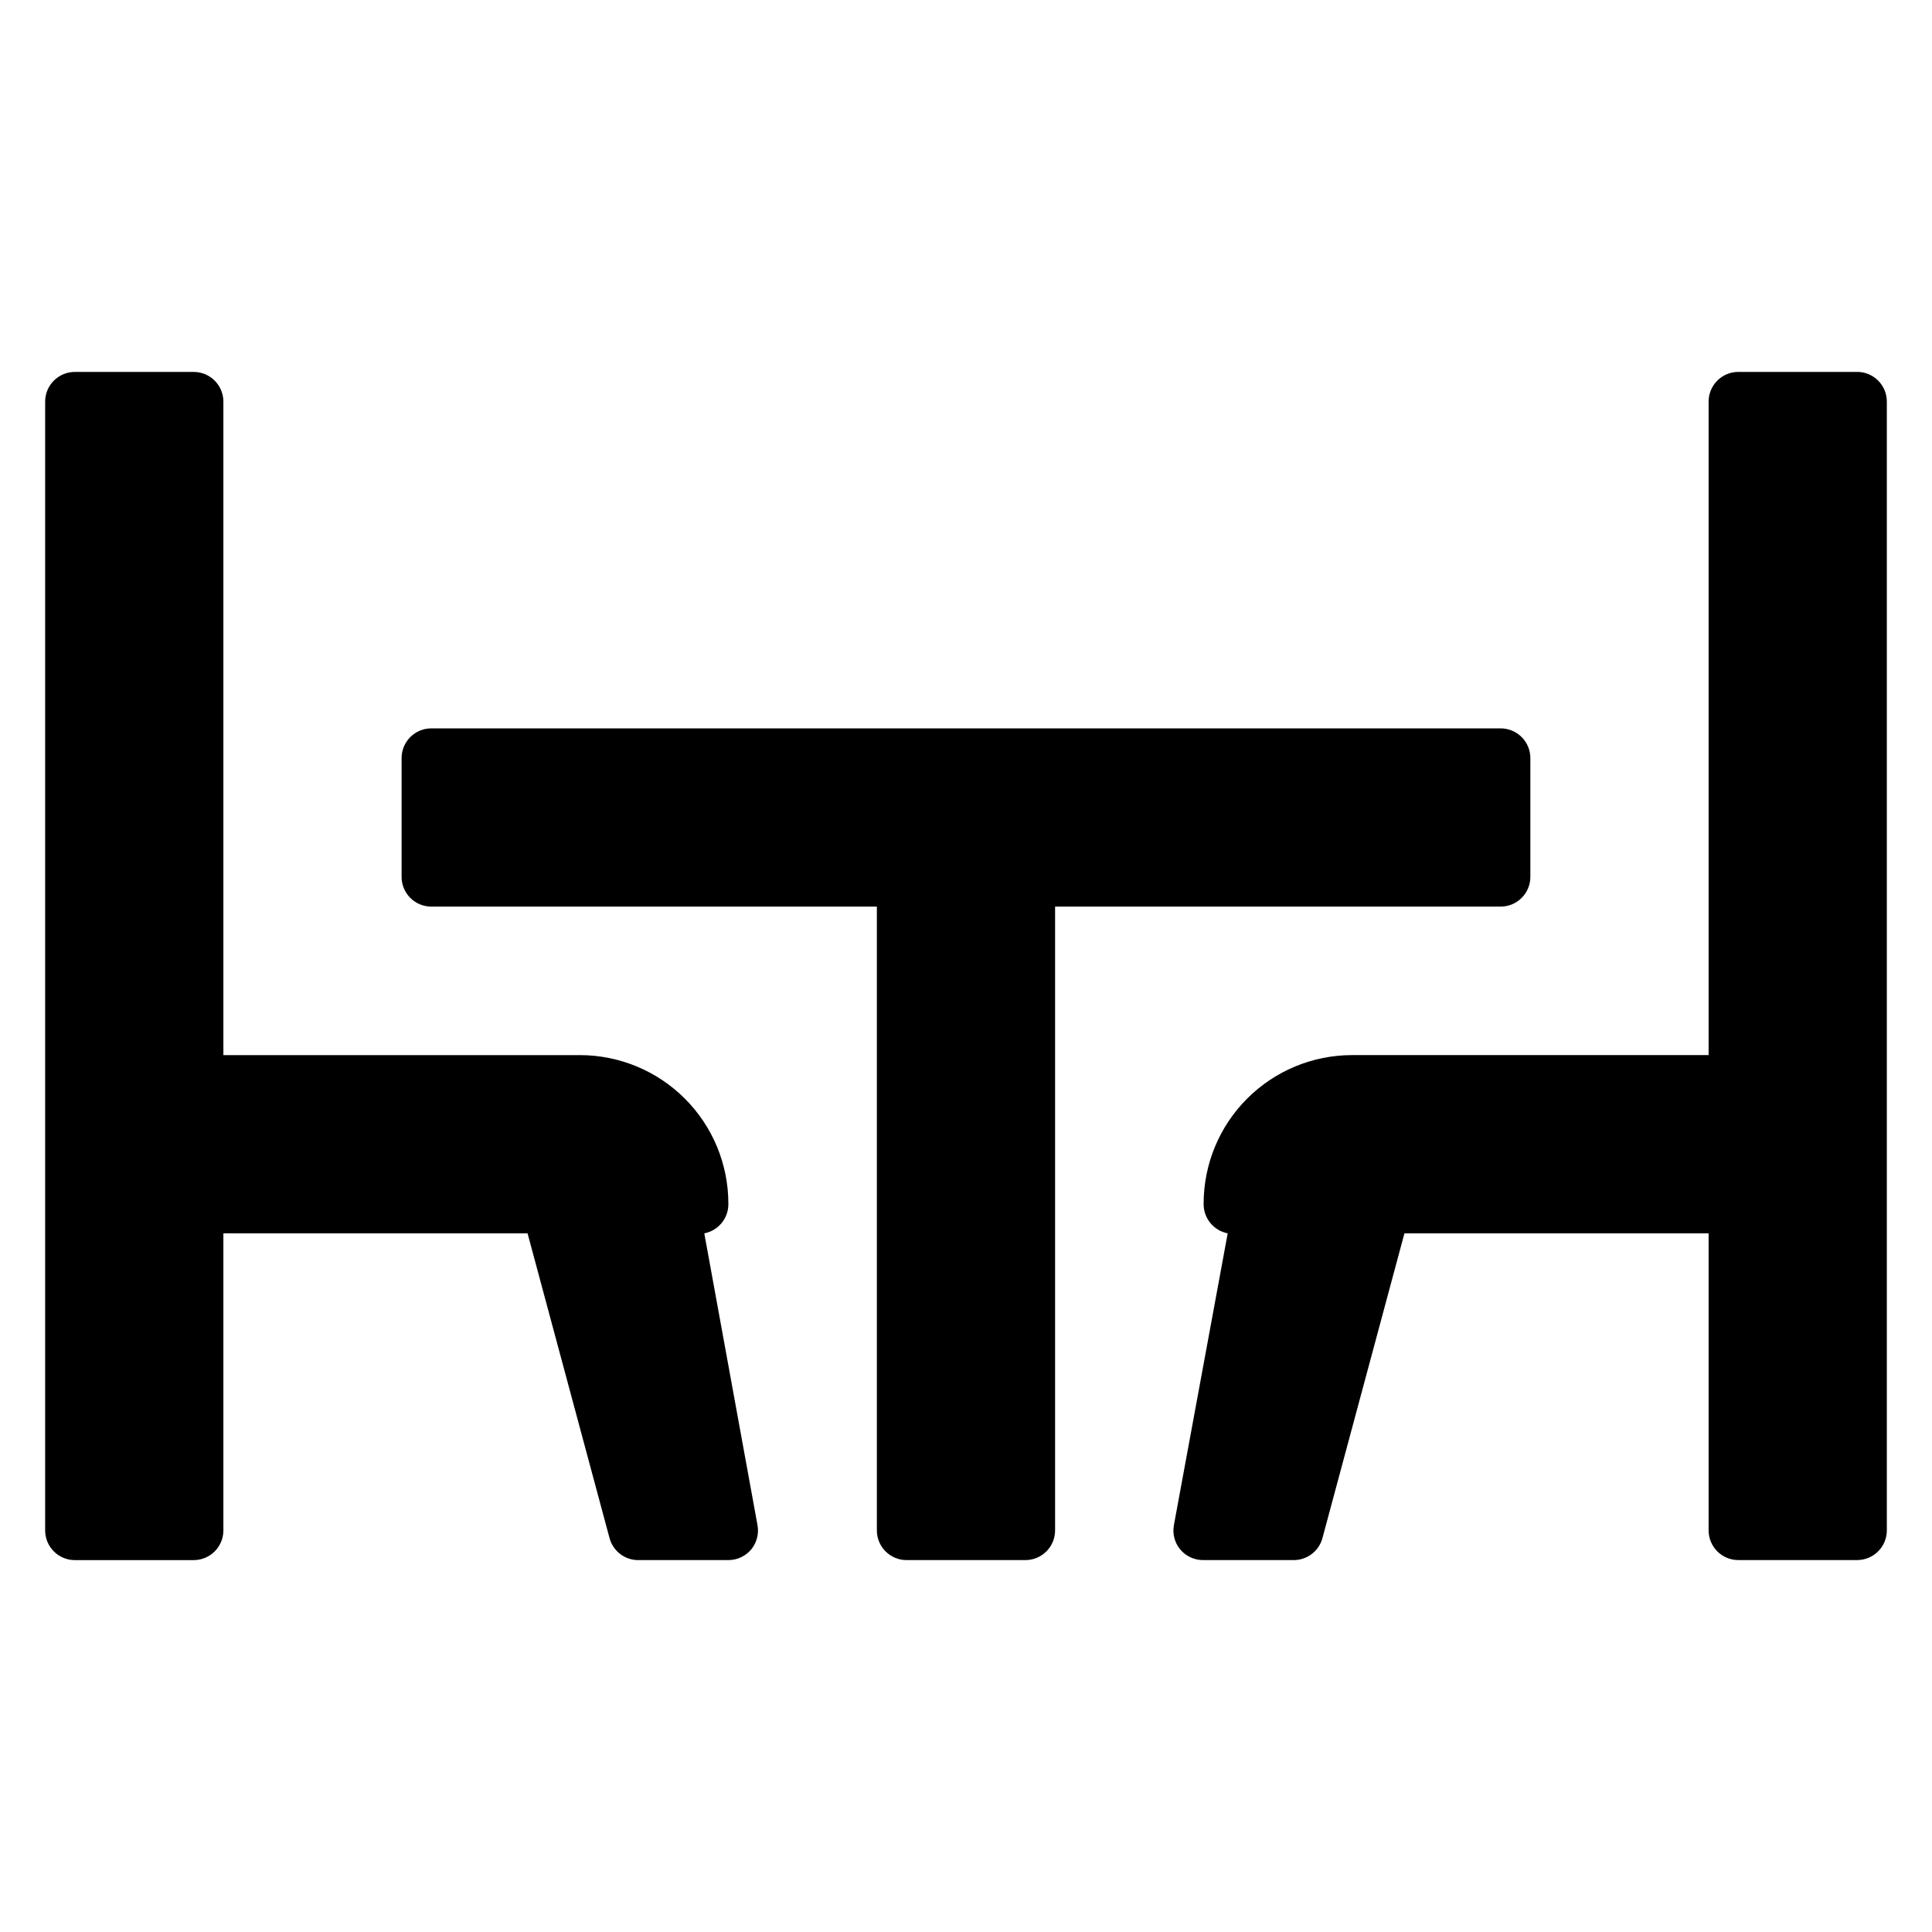 <?xml version="1.0" encoding="UTF-8"?>
<!-- Uploaded to: ICON Repo, www.svgrepo.com, Generator: ICON Repo Mixer Tools -->
<svg fill="#000000" width="800px" height="800px" version="1.1" viewBox="144 144 512 512" xmlns="http://www.w3.org/2000/svg">
 <g>
  <path d="m384.25 557.44h31.488c2.09 0 4.09-0.828 5.566-2.305 1.477-1.477 2.305-3.477 2.305-5.566v-165.31h118.08c2.086 0 4.09-0.828 5.566-2.305 1.477-1.477 2.305-3.481 2.305-5.566v-31.488c0-2.09-0.828-4.09-2.305-5.566-1.477-1.477-3.481-2.305-5.566-2.305h-283.39c-4.348 0-7.871 3.523-7.871 7.871v31.488c0 2.086 0.828 4.09 2.305 5.566 1.477 1.477 3.481 2.305 5.566 2.305h118.08v165.31c0 2.09 0.828 4.09 2.305 5.566 1.477 1.477 3.481 2.305 5.566 2.305z"/>
  <path d="m636.16 242.56h-31.488c-4.348 0-7.871 3.523-7.871 7.871v173.18h-94.465c-10.441 0-20.453 4.148-27.832 11.531-7.383 7.379-11.527 17.391-11.527 27.832-0.07 3.824 2.617 7.144 6.375 7.871l-14.25 77.301c-0.43 2.293 0.176 4.656 1.652 6.457 1.535 1.84 3.824 2.887 6.223 2.832h23.617-0.004c3.66 0.125 6.922-2.289 7.871-5.824l21.73-80.766h80.609v78.719c0 2.09 0.828 4.09 2.305 5.566 1.477 1.477 3.477 2.305 5.566 2.305h31.488c2.086 0 4.09-0.828 5.566-2.305 1.477-1.477 2.305-3.477 2.305-5.566v-299.14c0-2.086-0.828-4.09-2.305-5.566-1.477-1.477-3.481-2.305-5.566-2.305z"/>
  <path d="m203.2 470.85h80.609l21.727 80.766c0.949 3.535 4.211 5.949 7.871 5.824h23.617c2.34 0.004 4.562-1.035 6.059-2.832 1.48-1.801 2.086-4.164 1.656-6.457l-14.094-77.301c3.758-0.727 6.449-4.047 6.379-7.871 0-10.441-4.148-20.453-11.531-27.832-7.379-7.383-17.391-11.531-27.828-11.531h-94.465v-173.18c0-2.086-0.832-4.09-2.309-5.566-1.477-1.477-3.477-2.305-5.566-2.305h-31.488c-4.348 0-7.871 3.523-7.871 7.871v299.14c0 2.09 0.832 4.09 2.305 5.566 1.477 1.477 3.481 2.305 5.566 2.305h31.488c2.09 0 4.09-0.828 5.566-2.305 1.477-1.477 2.309-3.477 2.309-5.566z"/>
 </g>
</svg>